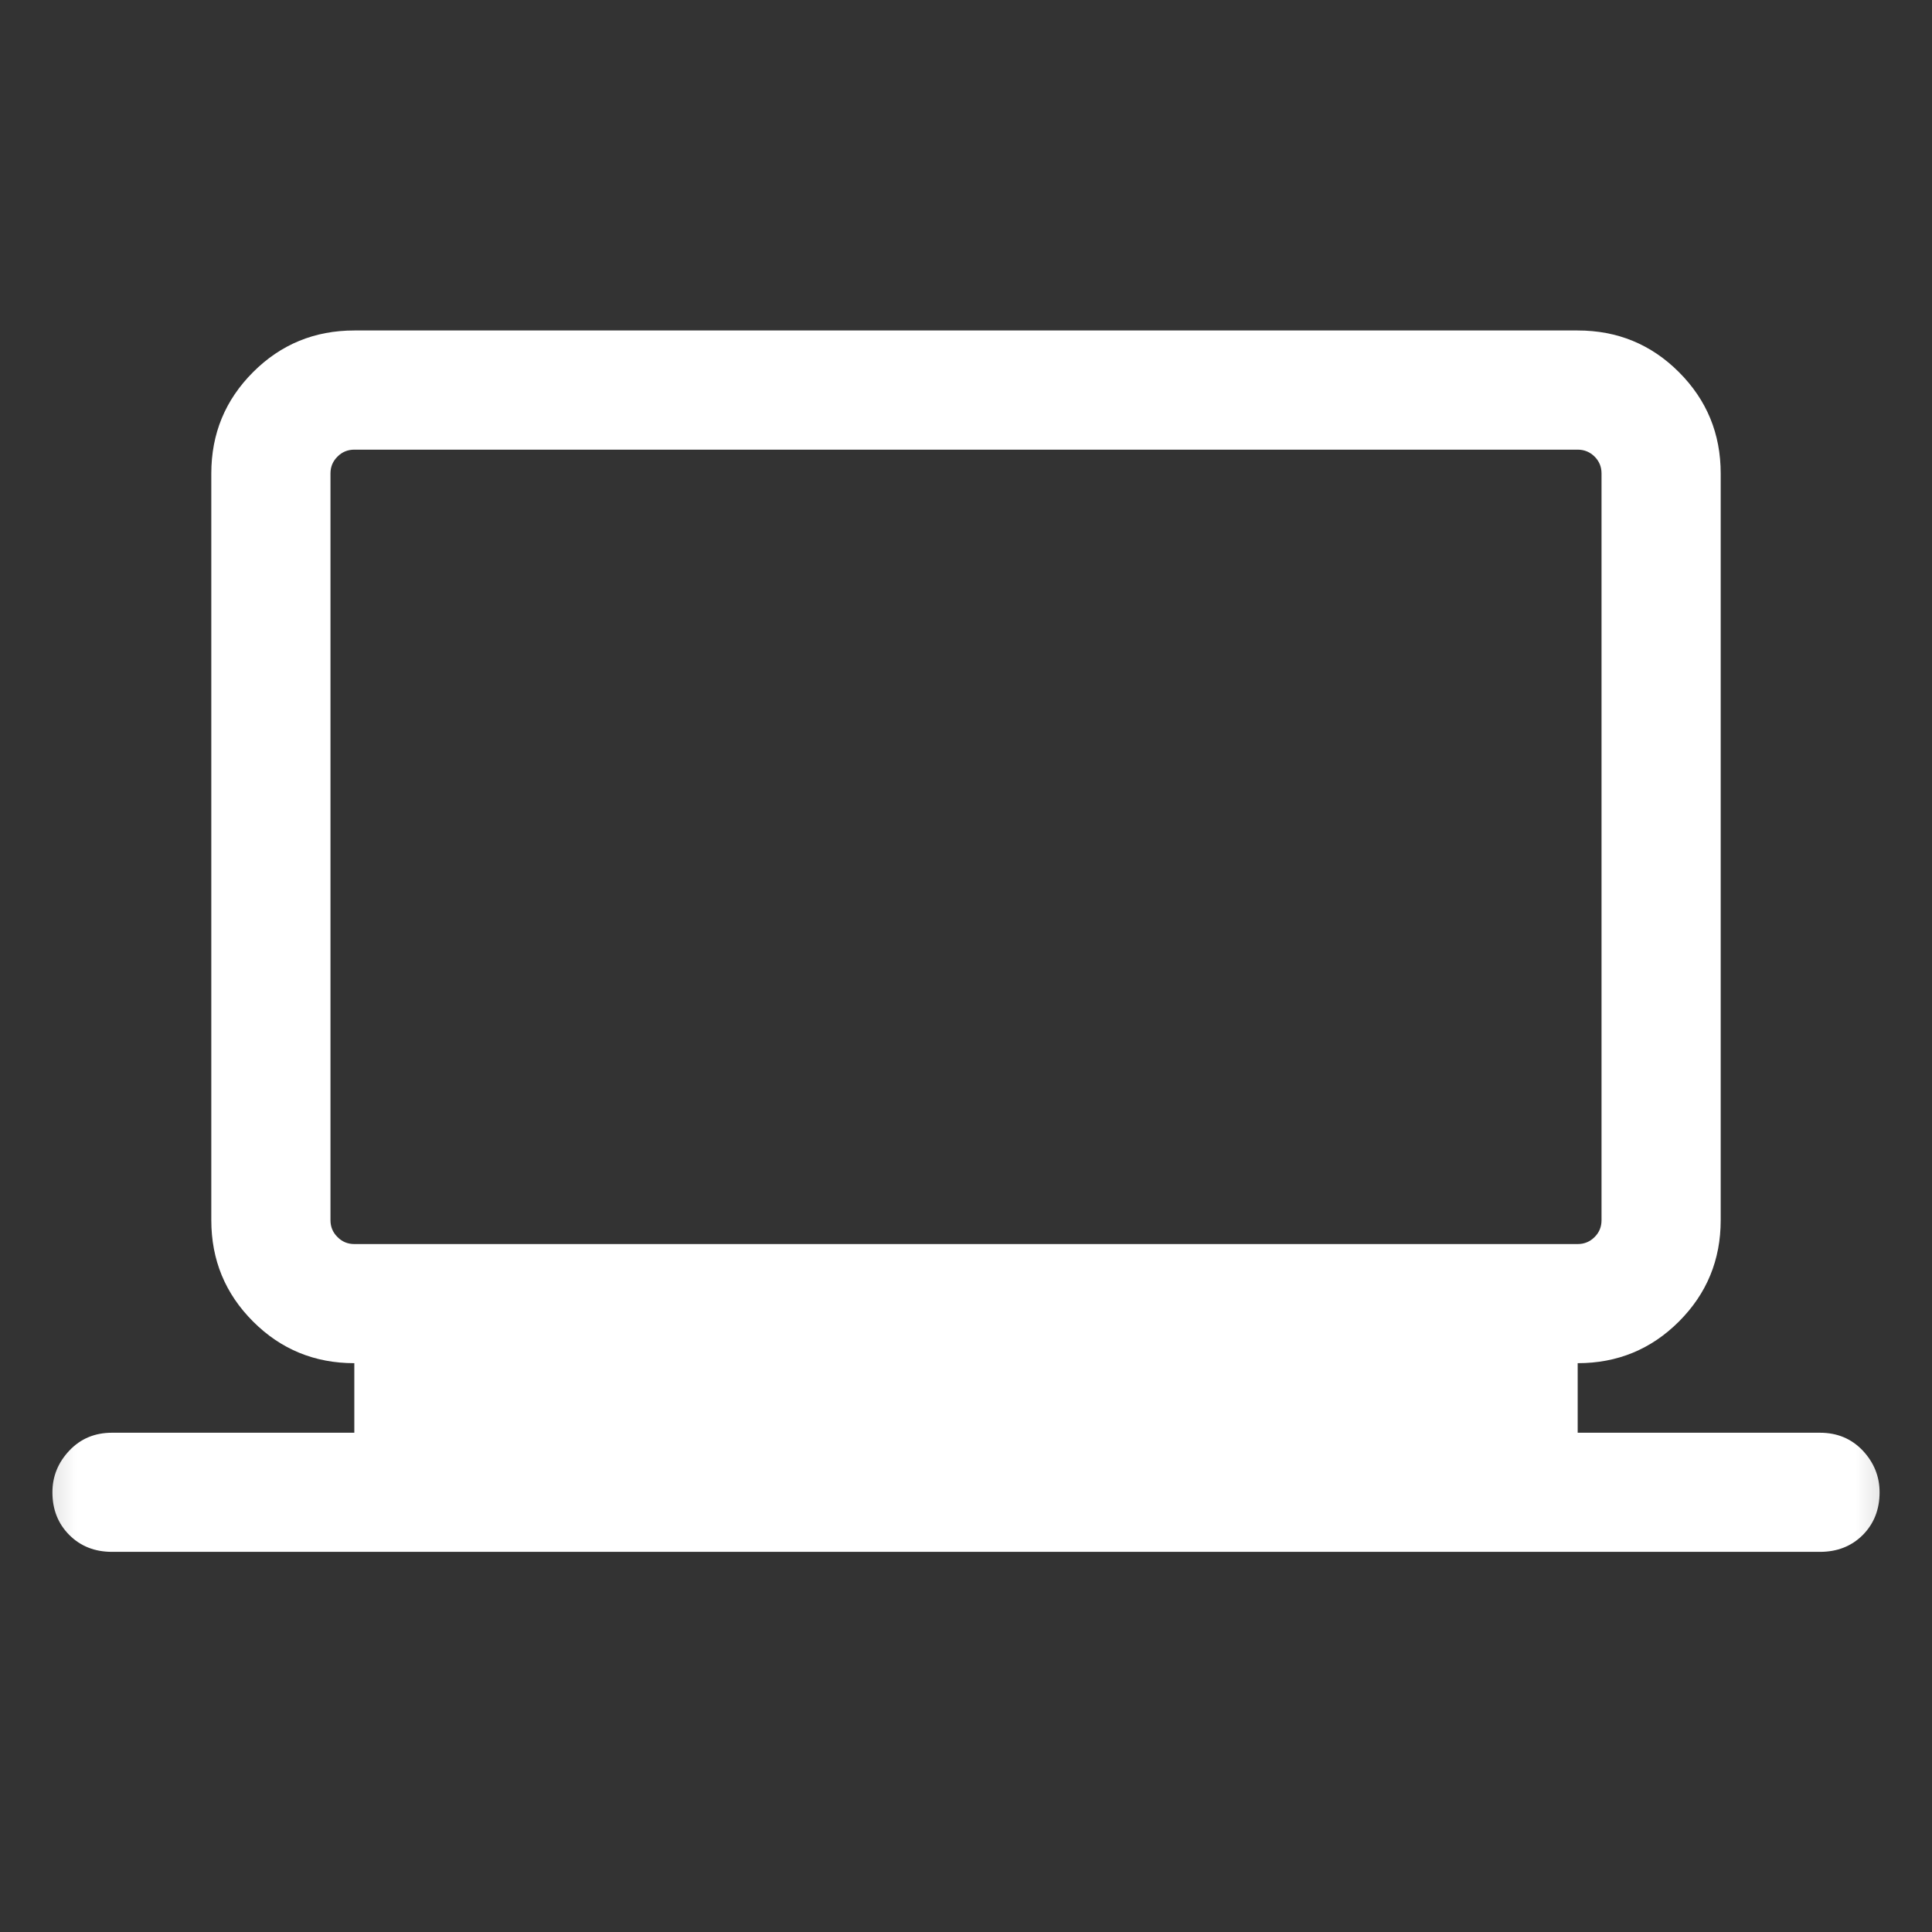 <?xml version="1.0" encoding="UTF-8"?>
<svg xmlns="http://www.w3.org/2000/svg" width="38" height="38" viewBox="0 0 38 38" fill="none">
  <rect x="0" y="0" width="38" height="38" fill="#333333" stroke="none"/>
  <mask id="mask0_767_3115" style="mask-type:alpha" maskUnits="userSpaceOnUse" x="0" y="0" width="38" height="38">
    <rect x="0.25" y="0.25" width="37.5" height="37.5" fill="#D9D9D9"></rect>
  </mask>
  <g mask="url(#mask0_767_3115)">
    <path d="M2.203 30.523C1.865 30.523 1.585 30.413 1.364 30.192C1.142 29.97 1.031 29.69 1.031 29.352C1.031 29.039 1.142 28.766 1.364 28.531C1.585 28.297 1.865 28.18 2.203 28.18H6.969V26.812C6.188 26.812 5.523 26.539 4.977 25.992C4.43 25.445 4.156 24.781 4.156 24V9.312C4.156 8.531 4.43 7.867 4.977 7.32C5.523 6.773 6.188 6.5 6.969 6.5H31.031C31.812 6.5 32.477 6.773 33.023 7.32C33.57 7.867 33.844 8.531 33.844 9.312V24C33.844 24.781 33.57 25.445 33.023 25.992C32.477 26.539 31.812 26.812 31.031 26.812V28.18H35.797C36.135 28.18 36.416 28.297 36.638 28.531C36.858 28.766 36.969 29.039 36.969 29.352C36.969 29.69 36.858 29.97 36.638 30.192C36.416 30.413 36.135 30.523 35.797 30.523H2.203ZM6.969 24.469H31.031C31.162 24.469 31.272 24.423 31.364 24.331C31.455 24.241 31.5 24.13 31.5 24V9.312C31.5 9.182 31.455 9.072 31.364 8.981C31.272 8.89 31.162 8.844 31.031 8.844H6.969C6.839 8.844 6.728 8.89 6.638 8.981C6.546 9.072 6.5 9.182 6.5 9.312V24C6.5 24.13 6.546 24.241 6.638 24.331C6.728 24.423 6.839 24.469 6.969 24.469Z" fill="white"></path>
  </g>
</svg>
